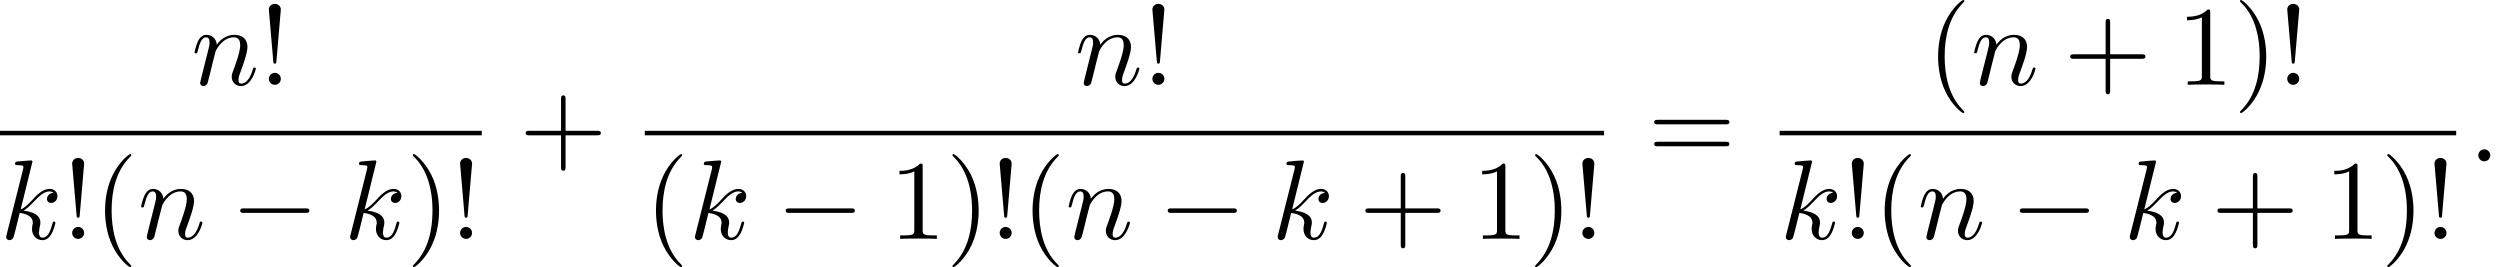 <?xml version='1.0' encoding='UTF-8'?>
<!-- This file was generated by dvisvgm 2.13.3 -->
<svg version='1.1' xmlns='http://www.w3.org/2000/svg' xmlns:xlink='http://www.w3.org/1999/xlink' width='241.152pt' height='25.772pt' viewBox='113.148 69.738 241.152 25.772'>
<defs>
<path id='g0-0' d='M7.189-2.509C7.375-2.509 7.571-2.509 7.571-2.727S7.375-2.945 7.189-2.945H1.287C1.102-2.945 .905-2.945 .905-2.727S1.102-2.509 1.287-2.509H7.189Z'/>
<path id='g1-58' d='M2.095-.578C2.095-.895 1.833-1.156 1.516-1.156S.938-.895 .938-.578S1.2 0 1.516 0S2.095-.262 2.095-.578Z'/>
<path id='g1-107' d='M3.131-7.451C3.131-7.462 3.131-7.571 2.989-7.571C2.738-7.571 1.942-7.484 1.658-7.462C1.571-7.451 1.451-7.44 1.451-7.244C1.451-7.113 1.549-7.113 1.713-7.113C2.236-7.113 2.258-7.036 2.258-6.927L2.225-6.709L.644-.425C.6-.273 .6-.251 .6-.185C.6 .065 .818 .12 .916 .12C1.058 .12 1.222 .022 1.287-.109C1.342-.207 1.833-2.225 1.898-2.498C2.269-2.465 3.164-2.291 3.164-1.571C3.164-1.495 3.164-1.451 3.131-1.342C3.109-1.211 3.087-1.08 3.087-.96C3.087-.316 3.524 .12 4.091 .12C4.418 .12 4.713-.055 4.953-.458C5.225-.938 5.345-1.538 5.345-1.56C5.345-1.669 5.247-1.669 5.215-1.669C5.105-1.669 5.095-1.625 5.062-1.473C4.844-.676 4.593-.12 4.113-.12C3.905-.12 3.764-.24 3.764-.633C3.764-.818 3.807-1.069 3.851-1.244C3.895-1.429 3.895-1.473 3.895-1.582C3.895-2.291 3.207-2.607 2.28-2.727C2.618-2.924 2.967-3.273 3.218-3.535C3.742-4.113 4.244-4.582 4.778-4.582C4.844-4.582 4.855-4.582 4.876-4.571C5.007-4.549 5.018-4.549 5.105-4.484C5.127-4.473 5.127-4.462 5.149-4.44C4.625-4.407 4.527-3.982 4.527-3.851C4.527-3.676 4.647-3.469 4.942-3.469C5.225-3.469 5.542-3.709 5.542-4.135C5.542-4.462 5.291-4.822 4.8-4.822C4.495-4.822 3.993-4.735 3.207-3.862C2.836-3.447 2.411-3.011 1.996-2.847L3.131-7.451Z'/>
<path id='g1-110' d='M.96-.644C.927-.48 .862-.229 .862-.175C.862 .022 1.015 .12 1.178 .12C1.309 .12 1.505 .033 1.582-.185C1.593-.207 1.724-.72 1.789-.993L2.029-1.975C2.095-2.215 2.16-2.455 2.215-2.705C2.258-2.891 2.345-3.207 2.356-3.251C2.52-3.589 3.098-4.582 4.135-4.582C4.625-4.582 4.724-4.178 4.724-3.818C4.724-3.142 4.189-1.745 4.015-1.276C3.916-1.025 3.905-.895 3.905-.775C3.905-.262 4.287 .12 4.8 .12C5.825 .12 6.229-1.473 6.229-1.56C6.229-1.669 6.131-1.669 6.098-1.669C5.989-1.669 5.989-1.636 5.935-1.473C5.716-.731 5.356-.12 4.822-.12C4.636-.12 4.56-.229 4.56-.48C4.56-.753 4.658-1.015 4.756-1.255C4.964-1.833 5.422-3.033 5.422-3.655C5.422-4.385 4.953-4.822 4.167-4.822C3.185-4.822 2.651-4.124 2.465-3.873C2.411-4.484 1.964-4.822 1.462-4.822S.753-4.396 .644-4.2C.469-3.829 .316-3.185 .316-3.142C.316-3.033 .425-3.033 .447-3.033C.556-3.033 .567-3.044 .633-3.284C.818-4.058 1.036-4.582 1.429-4.582C1.647-4.582 1.767-4.44 1.767-4.08C1.767-3.851 1.735-3.731 1.593-3.164L.96-.644Z'/>
<path id='g2-33' d='M1.669-2.28L2.095-7.255C2.095-7.615 1.8-7.811 1.516-7.811S.938-7.615 .938-7.255L1.364-2.291C1.375-2.127 1.385-2.04 1.516-2.04C1.625-2.04 1.658-2.095 1.669-2.28ZM2.095-.578C2.095-.895 1.833-1.156 1.516-1.156S.938-.895 .938-.578S1.2 0 1.516 0S2.095-.262 2.095-.578Z'/>
<path id='g2-40' d='M3.611 2.618C3.611 2.585 3.611 2.564 3.425 2.378C2.062 1.004 1.713-1.058 1.713-2.727C1.713-4.625 2.127-6.524 3.469-7.887C3.611-8.018 3.611-8.04 3.611-8.073C3.611-8.149 3.567-8.182 3.502-8.182C3.393-8.182 2.411-7.44 1.767-6.055C1.211-4.855 1.08-3.644 1.08-2.727C1.08-1.876 1.2-.556 1.8 .676C2.455 2.018 3.393 2.727 3.502 2.727C3.567 2.727 3.611 2.695 3.611 2.618Z'/>
<path id='g2-41' d='M3.153-2.727C3.153-3.578 3.033-4.898 2.433-6.131C1.778-7.473 .84-8.182 .731-8.182C.665-8.182 .622-8.138 .622-8.073C.622-8.04 .622-8.018 .829-7.822C1.898-6.742 2.52-5.007 2.52-2.727C2.52-.862 2.116 1.058 .764 2.433C.622 2.564 .622 2.585 .622 2.618C.622 2.684 .665 2.727 .731 2.727C.84 2.727 1.822 1.985 2.465 .6C3.022-.6 3.153-1.811 3.153-2.727Z'/>
<path id='g2-43' d='M4.462-2.509H7.505C7.658-2.509 7.865-2.509 7.865-2.727S7.658-2.945 7.505-2.945H4.462V-6C4.462-6.153 4.462-6.36 4.244-6.36S4.025-6.153 4.025-6V-2.945H.971C.818-2.945 .611-2.945 .611-2.727S.818-2.509 .971-2.509H4.025V.545C4.025 .698 4.025 .905 4.244 .905S4.462 .698 4.462 .545V-2.509Z'/>
<path id='g2-49' d='M3.207-6.982C3.207-7.244 3.207-7.265 2.956-7.265C2.28-6.567 1.32-6.567 .971-6.567V-6.229C1.189-6.229 1.833-6.229 2.4-6.513V-.862C2.4-.469 2.367-.338 1.385-.338H1.036V0C1.418-.033 2.367-.033 2.804-.033S4.189-.033 4.571 0V-.338H4.222C3.24-.338 3.207-.458 3.207-.862V-6.982Z'/>
<path id='g2-61' d='M7.495-3.567C7.658-3.567 7.865-3.567 7.865-3.785S7.658-4.004 7.505-4.004H.971C.818-4.004 .611-4.004 .611-3.785S.818-3.567 .982-3.567H7.495ZM7.505-1.451C7.658-1.451 7.865-1.451 7.865-1.669S7.658-1.887 7.495-1.887H.982C.818-1.887 .611-1.887 .611-1.669S.818-1.451 .971-1.451H7.505Z'/>
</defs>
<g id='page1'>
<use x='131.595' y='77.92' xlink:href='#g1-110'/>
<use x='138.143' y='77.92' xlink:href='#g2-33'/>
<rect x='113.148' y='82.355' height='.436' width='46.472'/>
<use x='113.148' y='92.783' xlink:href='#g1-107'/>
<use x='119.17' y='92.783' xlink:href='#g2-33'/>
<use x='122.201' y='92.783' xlink:href='#g2-40'/>
<use x='126.443' y='92.783' xlink:href='#g1-110'/>
<use x='135.415' y='92.783' xlink:href='#g0-0'/>
<use x='146.325' y='92.783' xlink:href='#g1-107'/>
<use x='152.347' y='92.783' xlink:href='#g2-41'/>
<use x='156.59' y='92.783' xlink:href='#g2-33'/>
<use x='163.24' y='85.3' xlink:href='#g2-43'/>
<use x='216.822' y='77.92' xlink:href='#g1-110'/>
<use x='223.37' y='77.92' xlink:href='#g2-33'/>
<rect x='175.344' y='82.355' height='.436' width='92.533'/>
<use x='175.344' y='92.783' xlink:href='#g2-40'/>
<use x='179.587' y='92.783' xlink:href='#g1-107'/>
<use x='188.034' y='92.783' xlink:href='#g0-0'/>
<use x='198.943' y='92.783' xlink:href='#g2-49'/>
<use x='204.397' y='92.783' xlink:href='#g2-41'/>
<use x='208.64' y='92.783' xlink:href='#g2-33'/>
<use x='211.67' y='92.783' xlink:href='#g2-40'/>
<use x='215.912' y='92.783' xlink:href='#g1-110'/>
<use x='224.885' y='92.783' xlink:href='#g0-0'/>
<use x='235.794' y='92.783' xlink:href='#g1-107'/>
<use x='244.241' y='92.783' xlink:href='#g2-43'/>
<use x='255.15' y='92.783' xlink:href='#g2-49'/>
<use x='260.604' y='92.783' xlink:href='#g2-41'/>
<use x='264.847' y='92.783' xlink:href='#g2-33'/>
<use x='272.103' y='85.3' xlink:href='#g2-61'/>
<use x='299.018' y='77.92' xlink:href='#g2-40'/>
<use x='303.26' y='77.92' xlink:href='#g1-110'/>
<use x='312.233' y='77.92' xlink:href='#g2-43'/>
<use x='323.142' y='77.92' xlink:href='#g2-49'/>
<use x='328.596' y='77.92' xlink:href='#g2-41'/>
<use x='332.839' y='77.92' xlink:href='#g2-33'/>
<rect x='284.813' y='82.355' height='.436' width='65.26'/>
<use x='284.813' y='92.783' xlink:href='#g1-107'/>
<use x='290.836' y='92.783' xlink:href='#g2-33'/>
<use x='293.867' y='92.783' xlink:href='#g2-40'/>
<use x='298.109' y='92.783' xlink:href='#g1-110'/>
<use x='307.081' y='92.783' xlink:href='#g0-0'/>
<use x='317.99' y='92.783' xlink:href='#g1-107'/>
<use x='326.437' y='92.783' xlink:href='#g2-43'/>
<use x='337.346' y='92.783' xlink:href='#g2-49'/>
<use x='342.801' y='92.783' xlink:href='#g2-41'/>
<use x='347.043' y='92.783' xlink:href='#g2-33'/>
<use x='351.269' y='85.3' xlink:href='#g1-58'/>
</g>
</svg><!--Rendered by QuickLaTeX.com-->